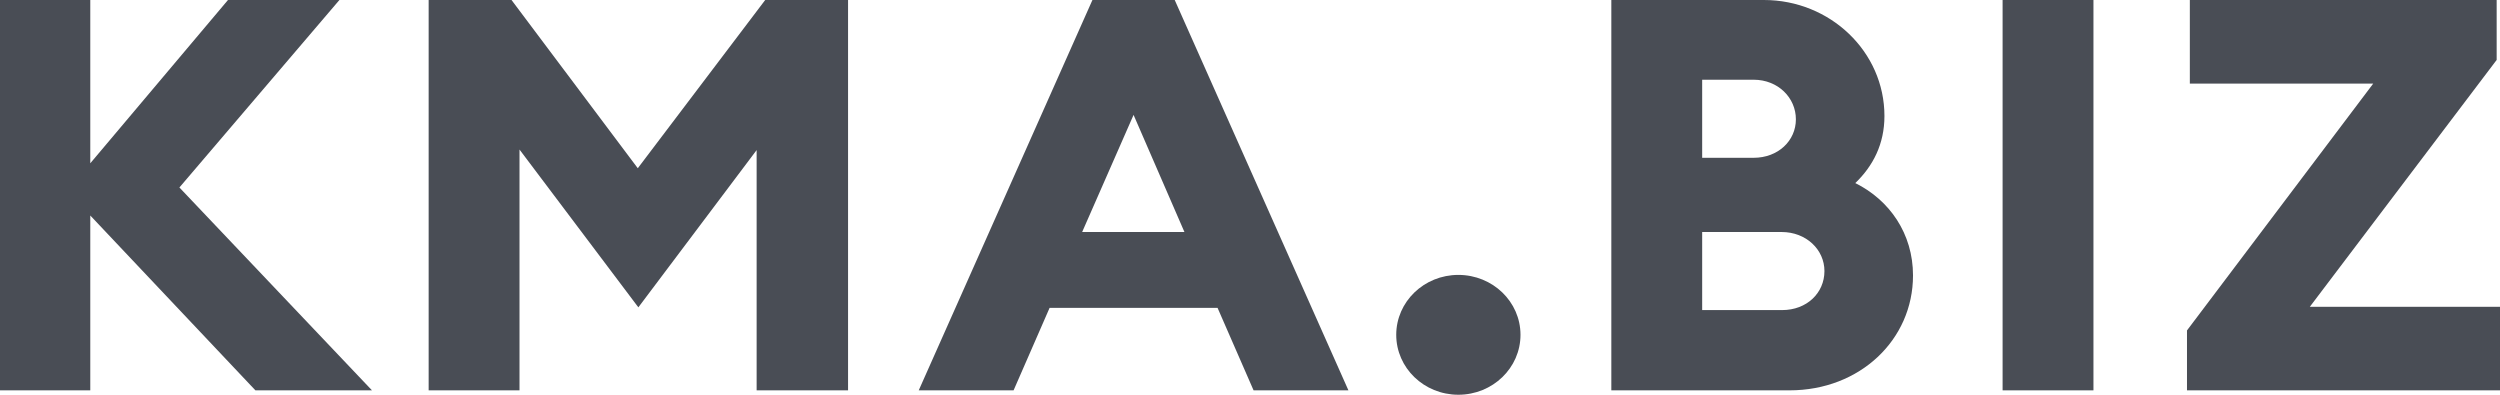 <svg width="152" height="24" viewBox="0 0 152 24" fill="none" xmlns="http://www.w3.org/2000/svg">
<path d="M15.529 23.733H22.616L10.908 11.399L20.636 0H13.861L5.489 9.928V0H0V23.733H5.489V13.103L15.529 23.733Z" fill="#494D55"/>
<path d="M26.062 0V23.733H31.586V9.092L38.812 18.686L46.003 9.126V23.733H51.562V0H46.524L38.777 10.229L31.1 0H26.062Z" fill="#494D55"/>
<path d="M55.859 23.733H61.626L63.815 18.719H74.028L76.217 23.733H81.984L71.423 0H66.42L55.859 23.733ZM68.921 6.986L72.013 14.106H65.795L68.921 6.986Z" fill="#494D55"/>
<path d="M97.969 23.733H108.807C113.08 23.733 116.311 20.658 116.311 16.747C116.311 14.206 114.887 12.167 112.802 11.131C113.88 10.095 114.574 8.758 114.574 7.053C114.574 3.142 111.274 0 107.244 0H97.969V23.733ZM103.492 18.853V14.106H108.321C109.815 14.106 110.926 15.176 110.926 16.48C110.926 17.817 109.85 18.853 108.355 18.853H103.492ZM103.492 9.594V4.847H106.619C108.112 4.847 109.19 5.95 109.19 7.254C109.19 8.557 108.112 9.594 106.619 9.594H103.492Z" fill="#494D55"/>
<path d="M121.758 23.733H127.282V0H121.758V23.733Z" fill="#494D55"/>
<path d="M132.969 23.733H152.006V18.652H140.438L151.797 3.644V0H133.142V5.081H144.293L132.969 20.09V23.733Z" fill="#494D55"/>
<path d="M88.668 24C90.755 24 92.446 22.369 92.446 20.357C92.446 18.345 90.755 16.714 88.668 16.714C86.582 16.714 84.891 18.345 84.891 20.357C84.891 22.369 86.582 24 88.668 24Z" fill="#494D55"/>
</svg>

